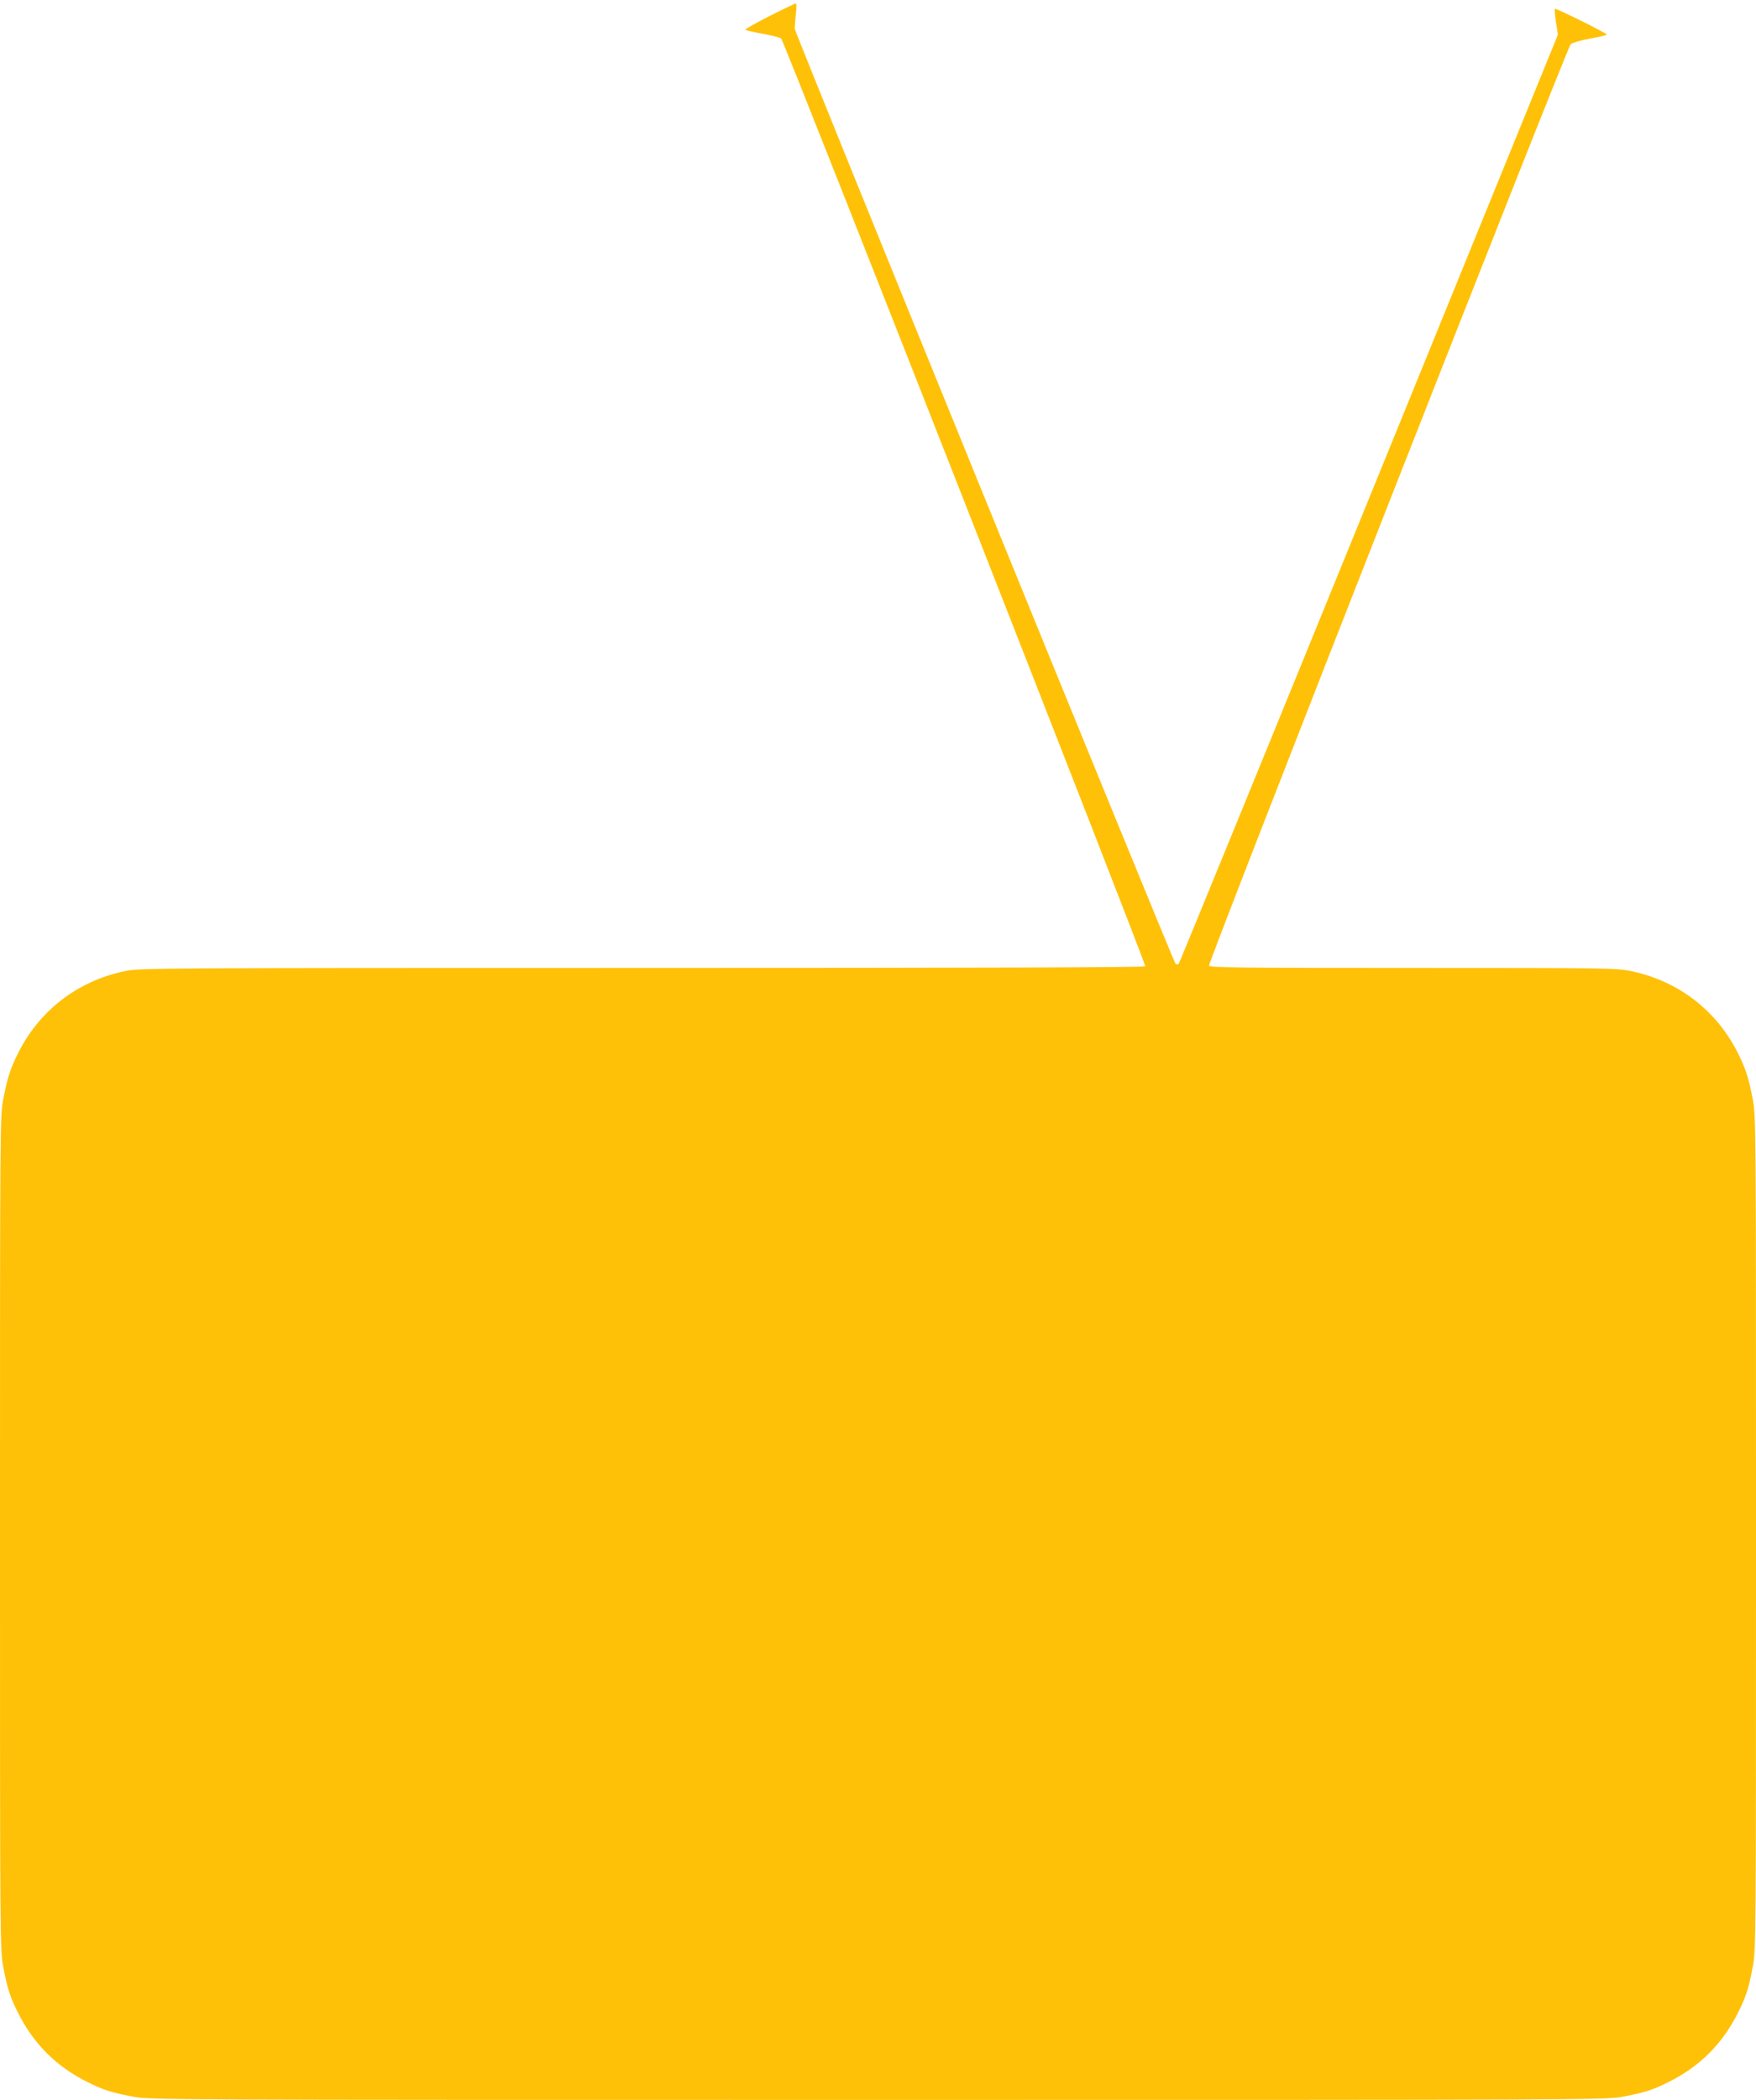 <?xml version="1.0" standalone="no"?>
<!DOCTYPE svg PUBLIC "-//W3C//DTD SVG 20010904//EN"
 "http://www.w3.org/TR/2001/REC-SVG-20010904/DTD/svg10.dtd">
<svg version="1.0" xmlns="http://www.w3.org/2000/svg"
 width="1071pt" height="1280pt" viewBox="0 0 1071 1280"
 preserveAspectRatio="xMidYMid meet">
<g transform="translate(0,1280) scale(0.1,-0.1)"
fill="#ffc107" stroke="none">
<path d="M4691 12701 c-85 -43 -150 -80 -145 -83 5 -3 53 -14 107 -24 54 -10
104 -23 111 -28 18 -15 2228 -5644 2221 -5656 -4 -7 -1070 -10 -3068 -10
-2960 0 -3065 -1 -3153 -19 -292 -60 -528 -243 -658 -509 -44 -89 -62 -146
-86 -272 -20 -103 -20 -148 -20 -2645 0 -2497 0 -2542 20 -2645 24 -128 42
-184 88 -275 96 -193 234 -331 427 -427 91 -46 147 -64 275 -88 104 -20 149
-20 4545 -20 4396 0 4441 0 4545 20 128 24 184 42 275 88 193 96 331 234 427
427 46 91 64 147 88 275 20 103 20 148 20 2645 0 2497 0 2542 -20 2645 -24
126 -42 183 -86 272 -130 266 -366 449 -658 509 -86 18 -156 19 -1329 19
-1068 0 -1238 2 -1243 14 -7 19 2183 5596 2206 5617 10 8 63 24 119 34 55 10
101 21 101 24 0 9 -311 163 -317 157 -3 -2 1 -39 7 -81 l12 -76 -1152 -2827
c-634 -1555 -1156 -2831 -1161 -2837 -6 -5 -13 -5 -20 2 -15 15 -2321 5674
-2322 5698 0 11 3 50 7 88 5 37 4 67 0 66 -5 0 -78 -35 -163 -78z"/>
</g>
</svg>

